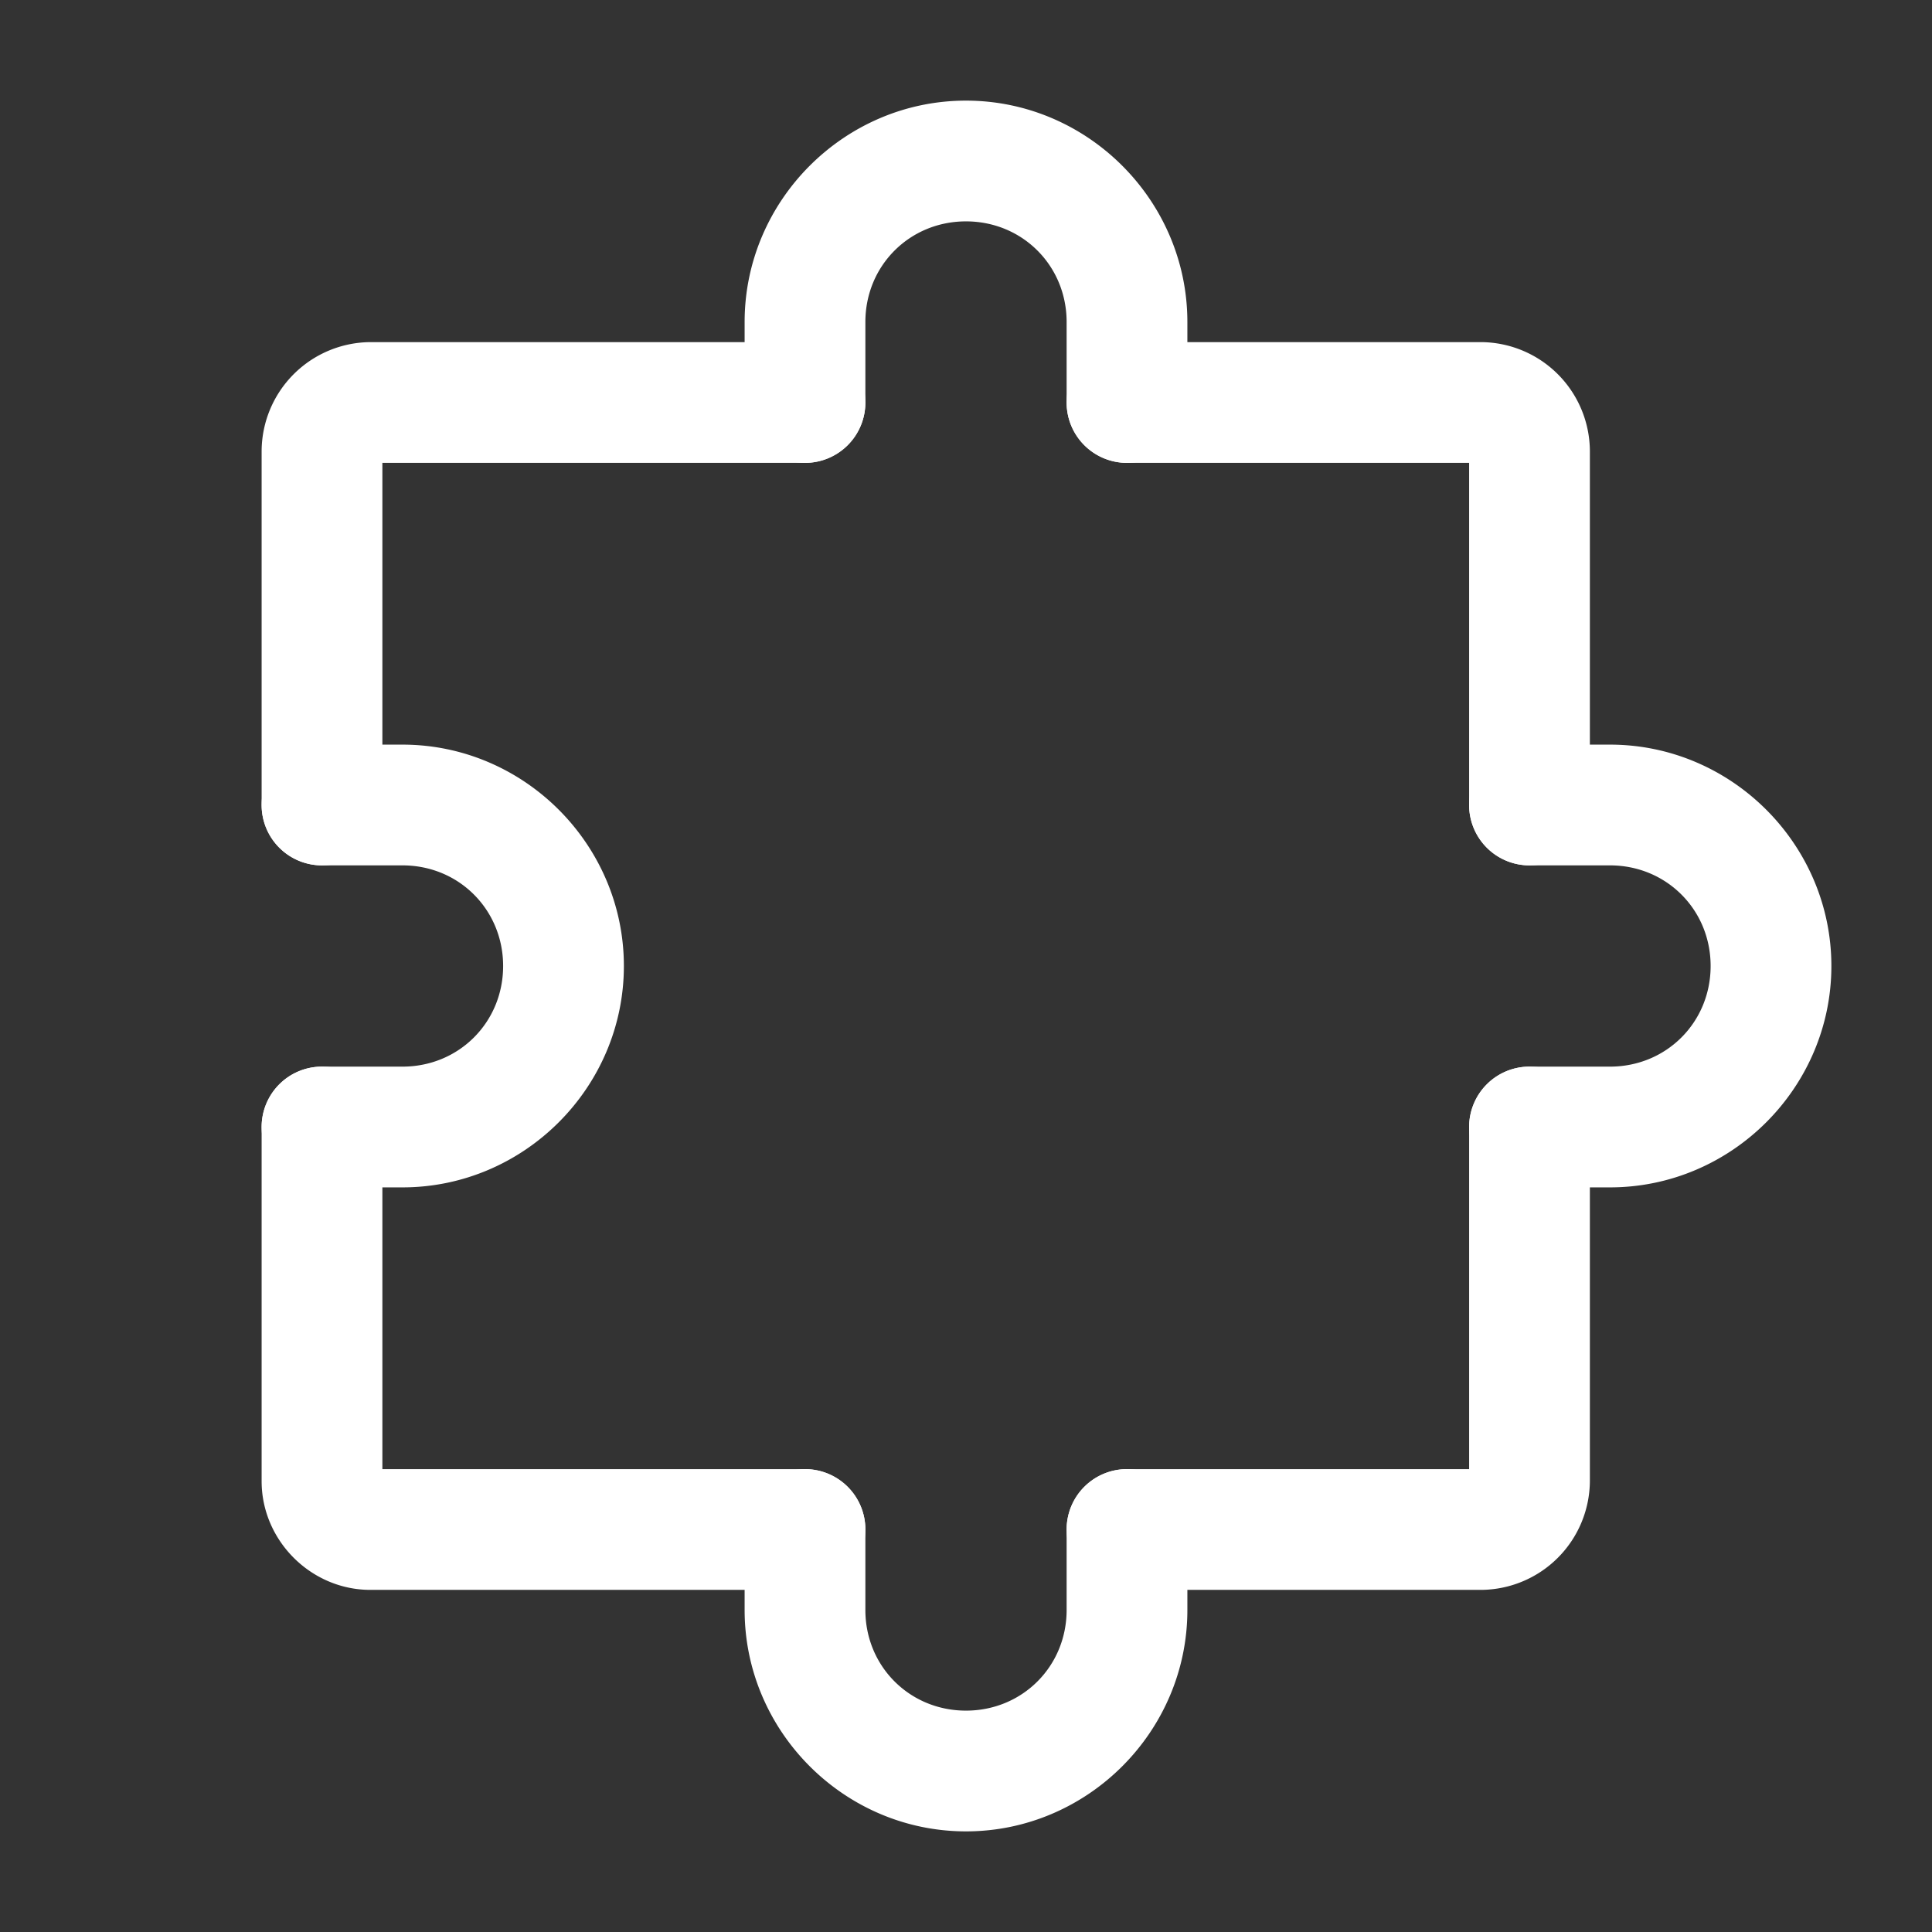 <svg xmlns="http://www.w3.org/2000/svg" width="24" height="24" fill="none" stroke-width="1.5" viewBox="0 0 24 24">
    <rect x="0" y="0" width="24" height="24" fill="#333333" stroke="none"/>
    <path d="M4 13.25a.75.75 0 0 0-.75.75v4.4c0 .737.613 1.35 1.35 1.35H10a.75.75 0 0 0 .75-.75.75.75 0 0 0-.75-.75H4.75V14a.75.75 0 0 0-.75-.75M19 13.25a.75.75 0 0 0-.75.75v4.25H14a.75.75 0 0 0-.75.75.75.75 0 0 0 .75.75h4.4a1.36 1.36 0 0 0 1.35-1.35V14a.75.75 0 0 0-.75-.75M14 4.25a.75.75 0 0 0-.75.75.75.75 0 0 0 .75.75h4.25V10a.75.75 0 0 0 .75.75.75.75 0 0 0 .75-.75V5.6a1.36 1.36 0 0 0-1.35-1.35ZM4.6 4.25A1.36 1.36 0 0 0 3.25 5.6V10a.75.75 0 0 0 .75.75.75.75 0 0 0 .75-.75V5.75H10a.75.75 0 0 0 .75-.75.75.75 0 0 0-.75-.75Z" style="color:#fff;fill:currentColor;stroke-linecap:round;stroke-linejoin:round;-inkscape-stroke:none"/>
    <path d="M10 18.25a.75.75 0 0 0-.75.75v1c0 1.51 1.24 2.75 2.75 2.75s2.75-1.24 2.75-2.75v-1a.75.75 0 0 0-.75-.75.75.75 0 0 0-.75.75v1c0 .7-.55 1.25-1.25 1.25s-1.25-.55-1.25-1.25v-1a.75.75 0 0 0-.75-.75M4 9.25a.75.75 0 0 0-.75.75.75.75 0 0 0 .75.75h1c.7 0 1.25.55 1.25 1.25S5.7 13.25 5 13.25H4a.75.75 0 0 0-.75.75.75.75 0 0 0 .75.75h1c1.51 0 2.75-1.24 2.75-2.75S6.51 9.25 5 9.25ZM19 9.25a.75.75 0 0 0-.75.75.75.75 0 0 0 .75.75h1c.7 0 1.25.55 1.25 1.25s-.55 1.25-1.25 1.25h-1a.75.75 0 0 0-.75.75.75.75 0 0 0 .75.75h1c1.51 0 2.75-1.24 2.75-2.75S21.51 9.25 20 9.25zM12 1.25c-1.51 0-2.75 1.24-2.75 2.75v1a.75.75 0 0 0 .75.75.75.75 0 0 0 .75-.75V4c0-.7.55-1.25 1.25-1.25s1.25.55 1.25 1.25v1a.75.75 0 0 0 .75.75.75.75 0 0 0 .75-.75V4c0-1.51-1.24-2.75-2.75-2.75" style="color:#fff;fill:currentColor;stroke-linecap:round;stroke-linejoin:round;-inkscape-stroke:none"/>
</svg>
